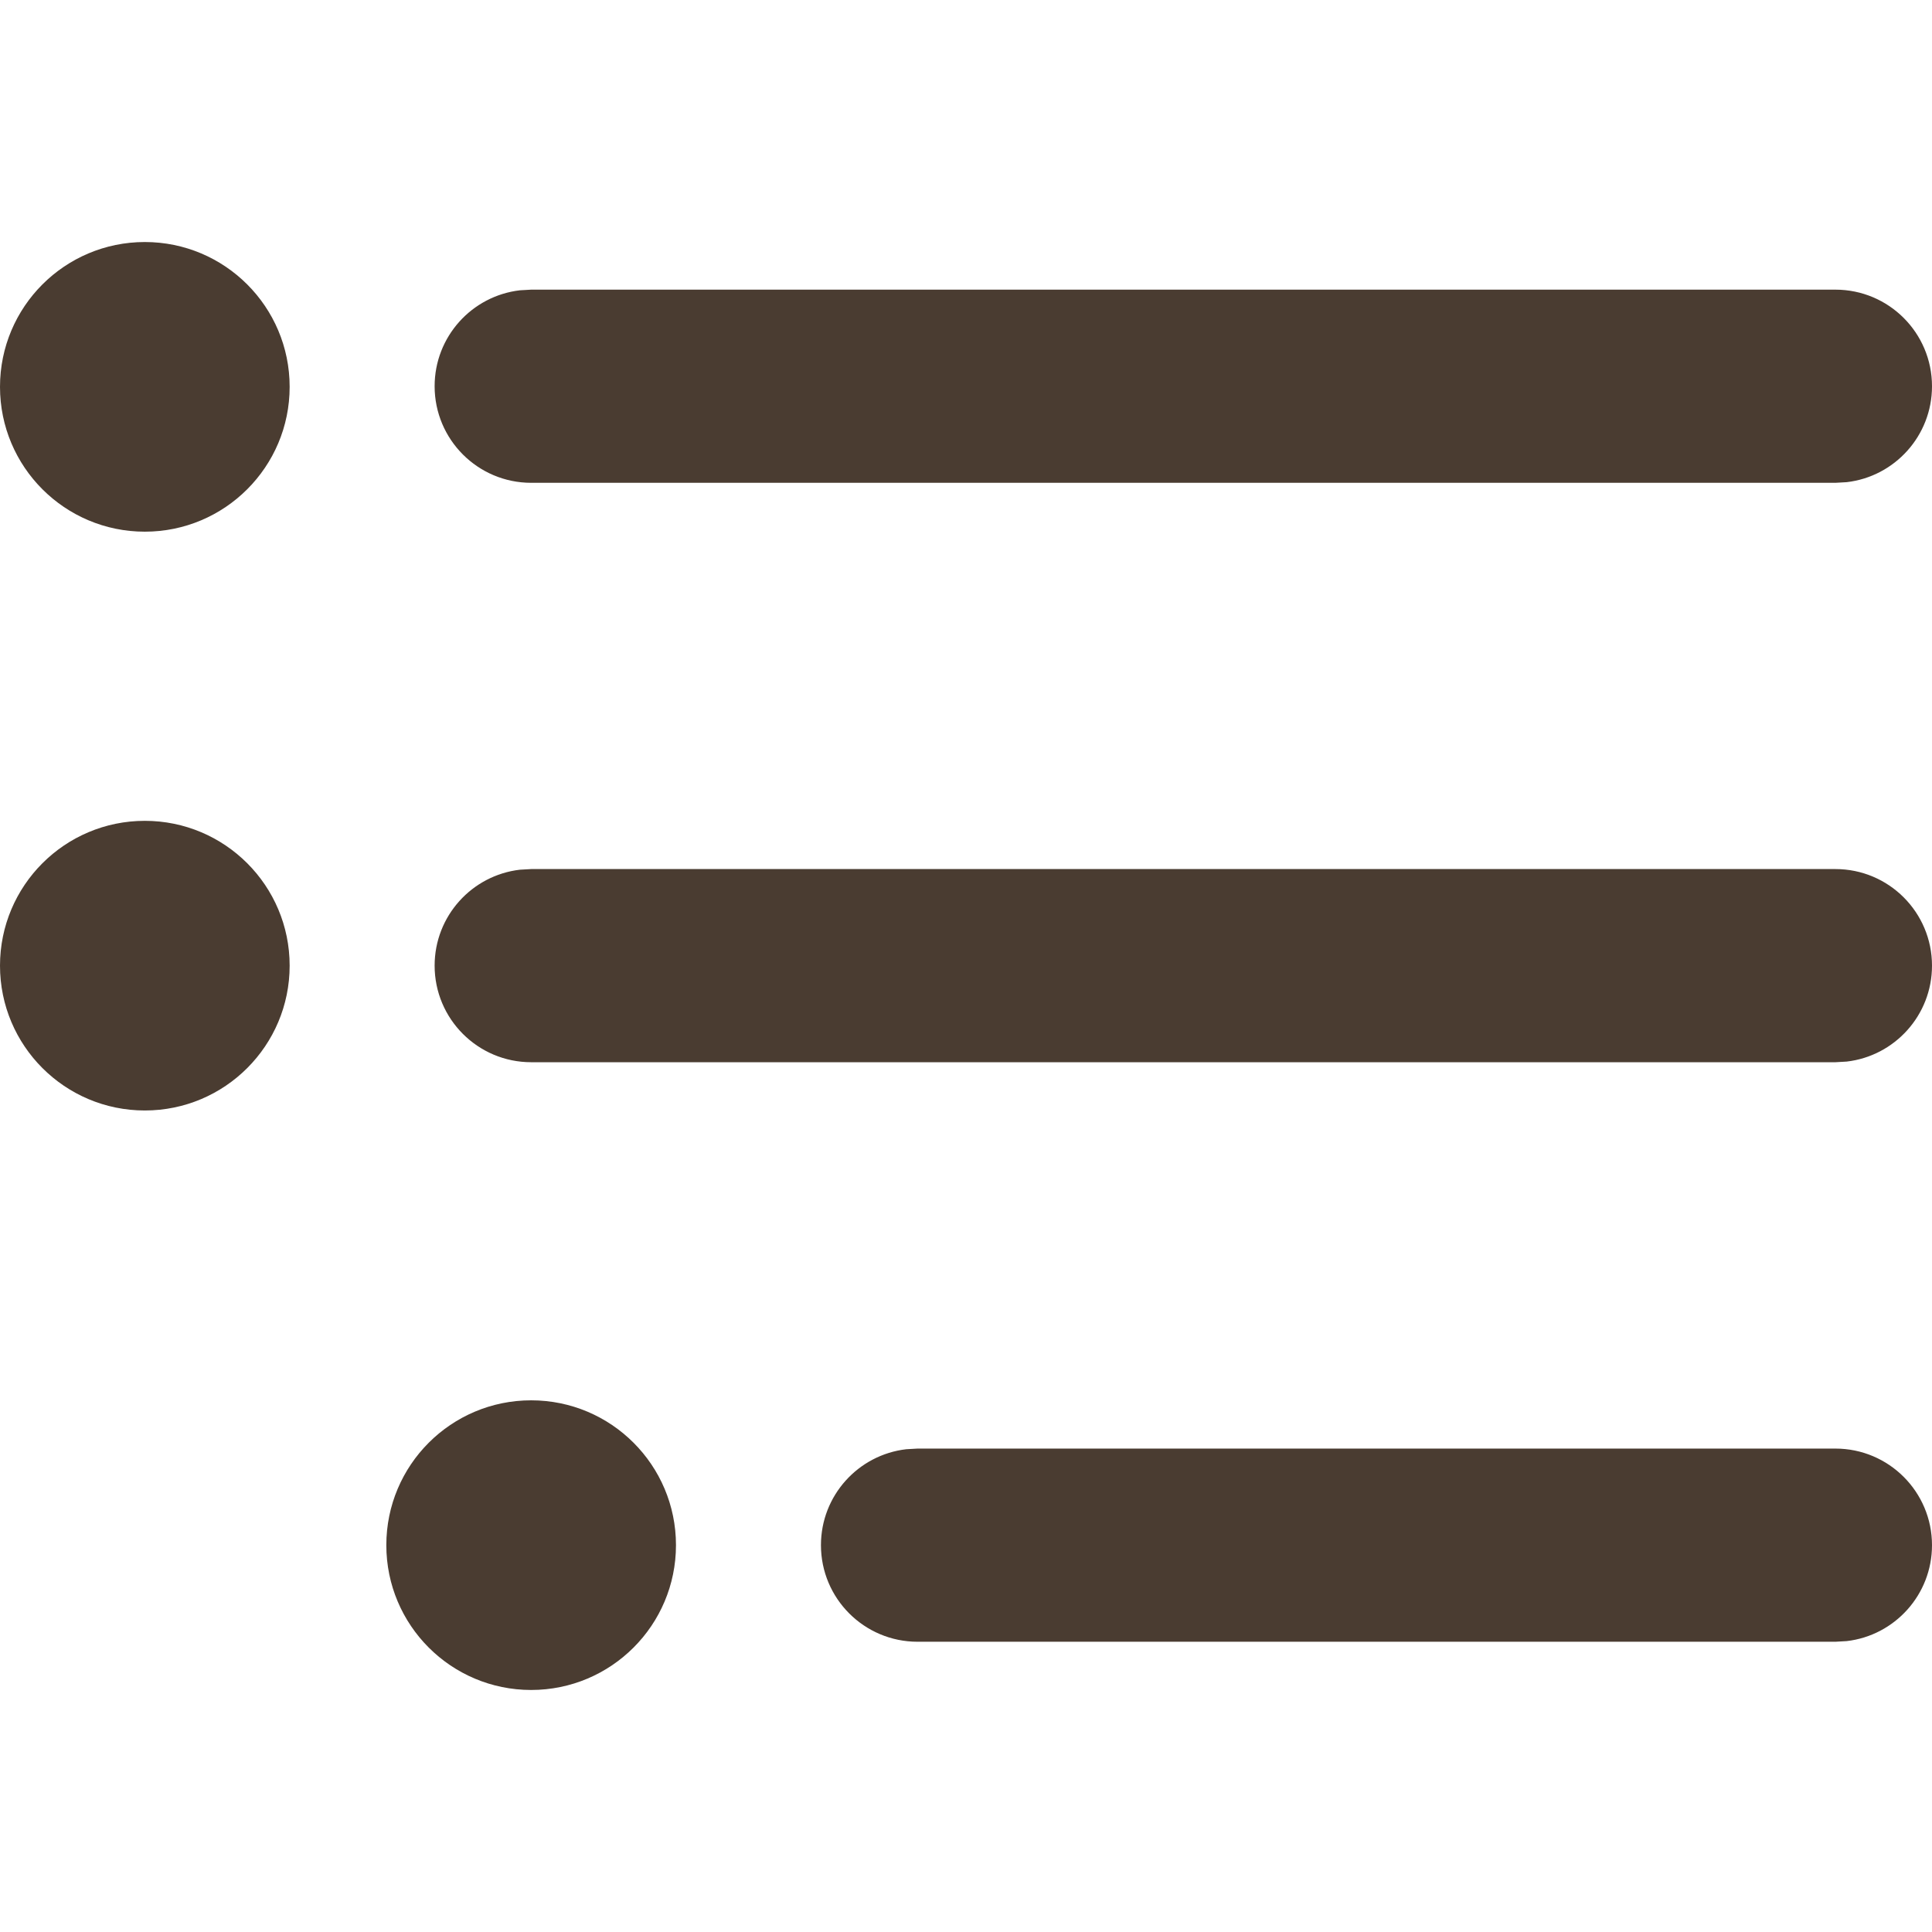 <?xml version="1.0" encoding="utf-8"?>
<!-- Generator: Adobe Illustrator 27.2.0, SVG Export Plug-In . SVG Version: 6.00 Build 0)  -->
<svg version="1.1" id="Layer_1" xmlns="http://www.w3.org/2000/svg" xmlns:xlink="http://www.w3.org/1999/xlink" x="0px" y="0px"
	 viewBox="0 0 512 512" style="enable-background:new 0 0 512 512;" xml:space="preserve">
<style type="text/css">
	.st0{fill:#4a3c31;}
</style>
<g>
	<path class="st0" d="M140.76,371.1c21.2,0,38.38,17.18,38.38,38.38s-17.18,38.38-38.38,38.38c-21.2,0-38.38-17.18-38.38-38.38
		S119.56,371.1,140.76,371.1z M243.16,383.89H486.4c14.14,0,25.6,11.46,25.6,25.6c0,13.13-9.88,23.95-22.61,25.42l-2.98,0.17H243.16
		c-14.13,0-25.6-11.46-25.6-25.6c0-13.13,9.88-23.94,22.61-25.42L243.16,383.89H486.4H243.16z M38.38,217.53
		c21.2,0,38.38,17.18,38.38,38.38s-17.18,38.38-38.38,38.38C17.18,294.29,0,277.1,0,255.91S17.18,217.53,38.38,217.53z
		 M140.78,230.31H486.4c14.14,0,25.6,11.46,25.6,25.6c0,13.13-9.88,23.95-22.61,25.42l-2.98,0.17H140.78
		c-14.14,0-25.6-11.46-25.6-25.6c0-13.13,9.88-23.94,22.61-25.42L140.78,230.31H486.4H140.78z M38.38,64.14
		c21.2,0,38.38,17.18,38.38,38.38S59.57,140.9,38.38,140.9C17.18,140.9,0,123.72,0,102.52S17.18,64.14,38.38,64.14z M140.78,76.76
		H486.4c14.14,0,25.6,11.46,25.6,25.6c0,13.13-9.88,23.95-22.61,25.42l-2.98,0.17H140.78c-14.14,0-25.6-11.46-25.6-25.6
		c0-13.13,9.88-23.94,22.61-25.42L140.78,76.76H486.4H140.78z"/>
</g>
</svg>
